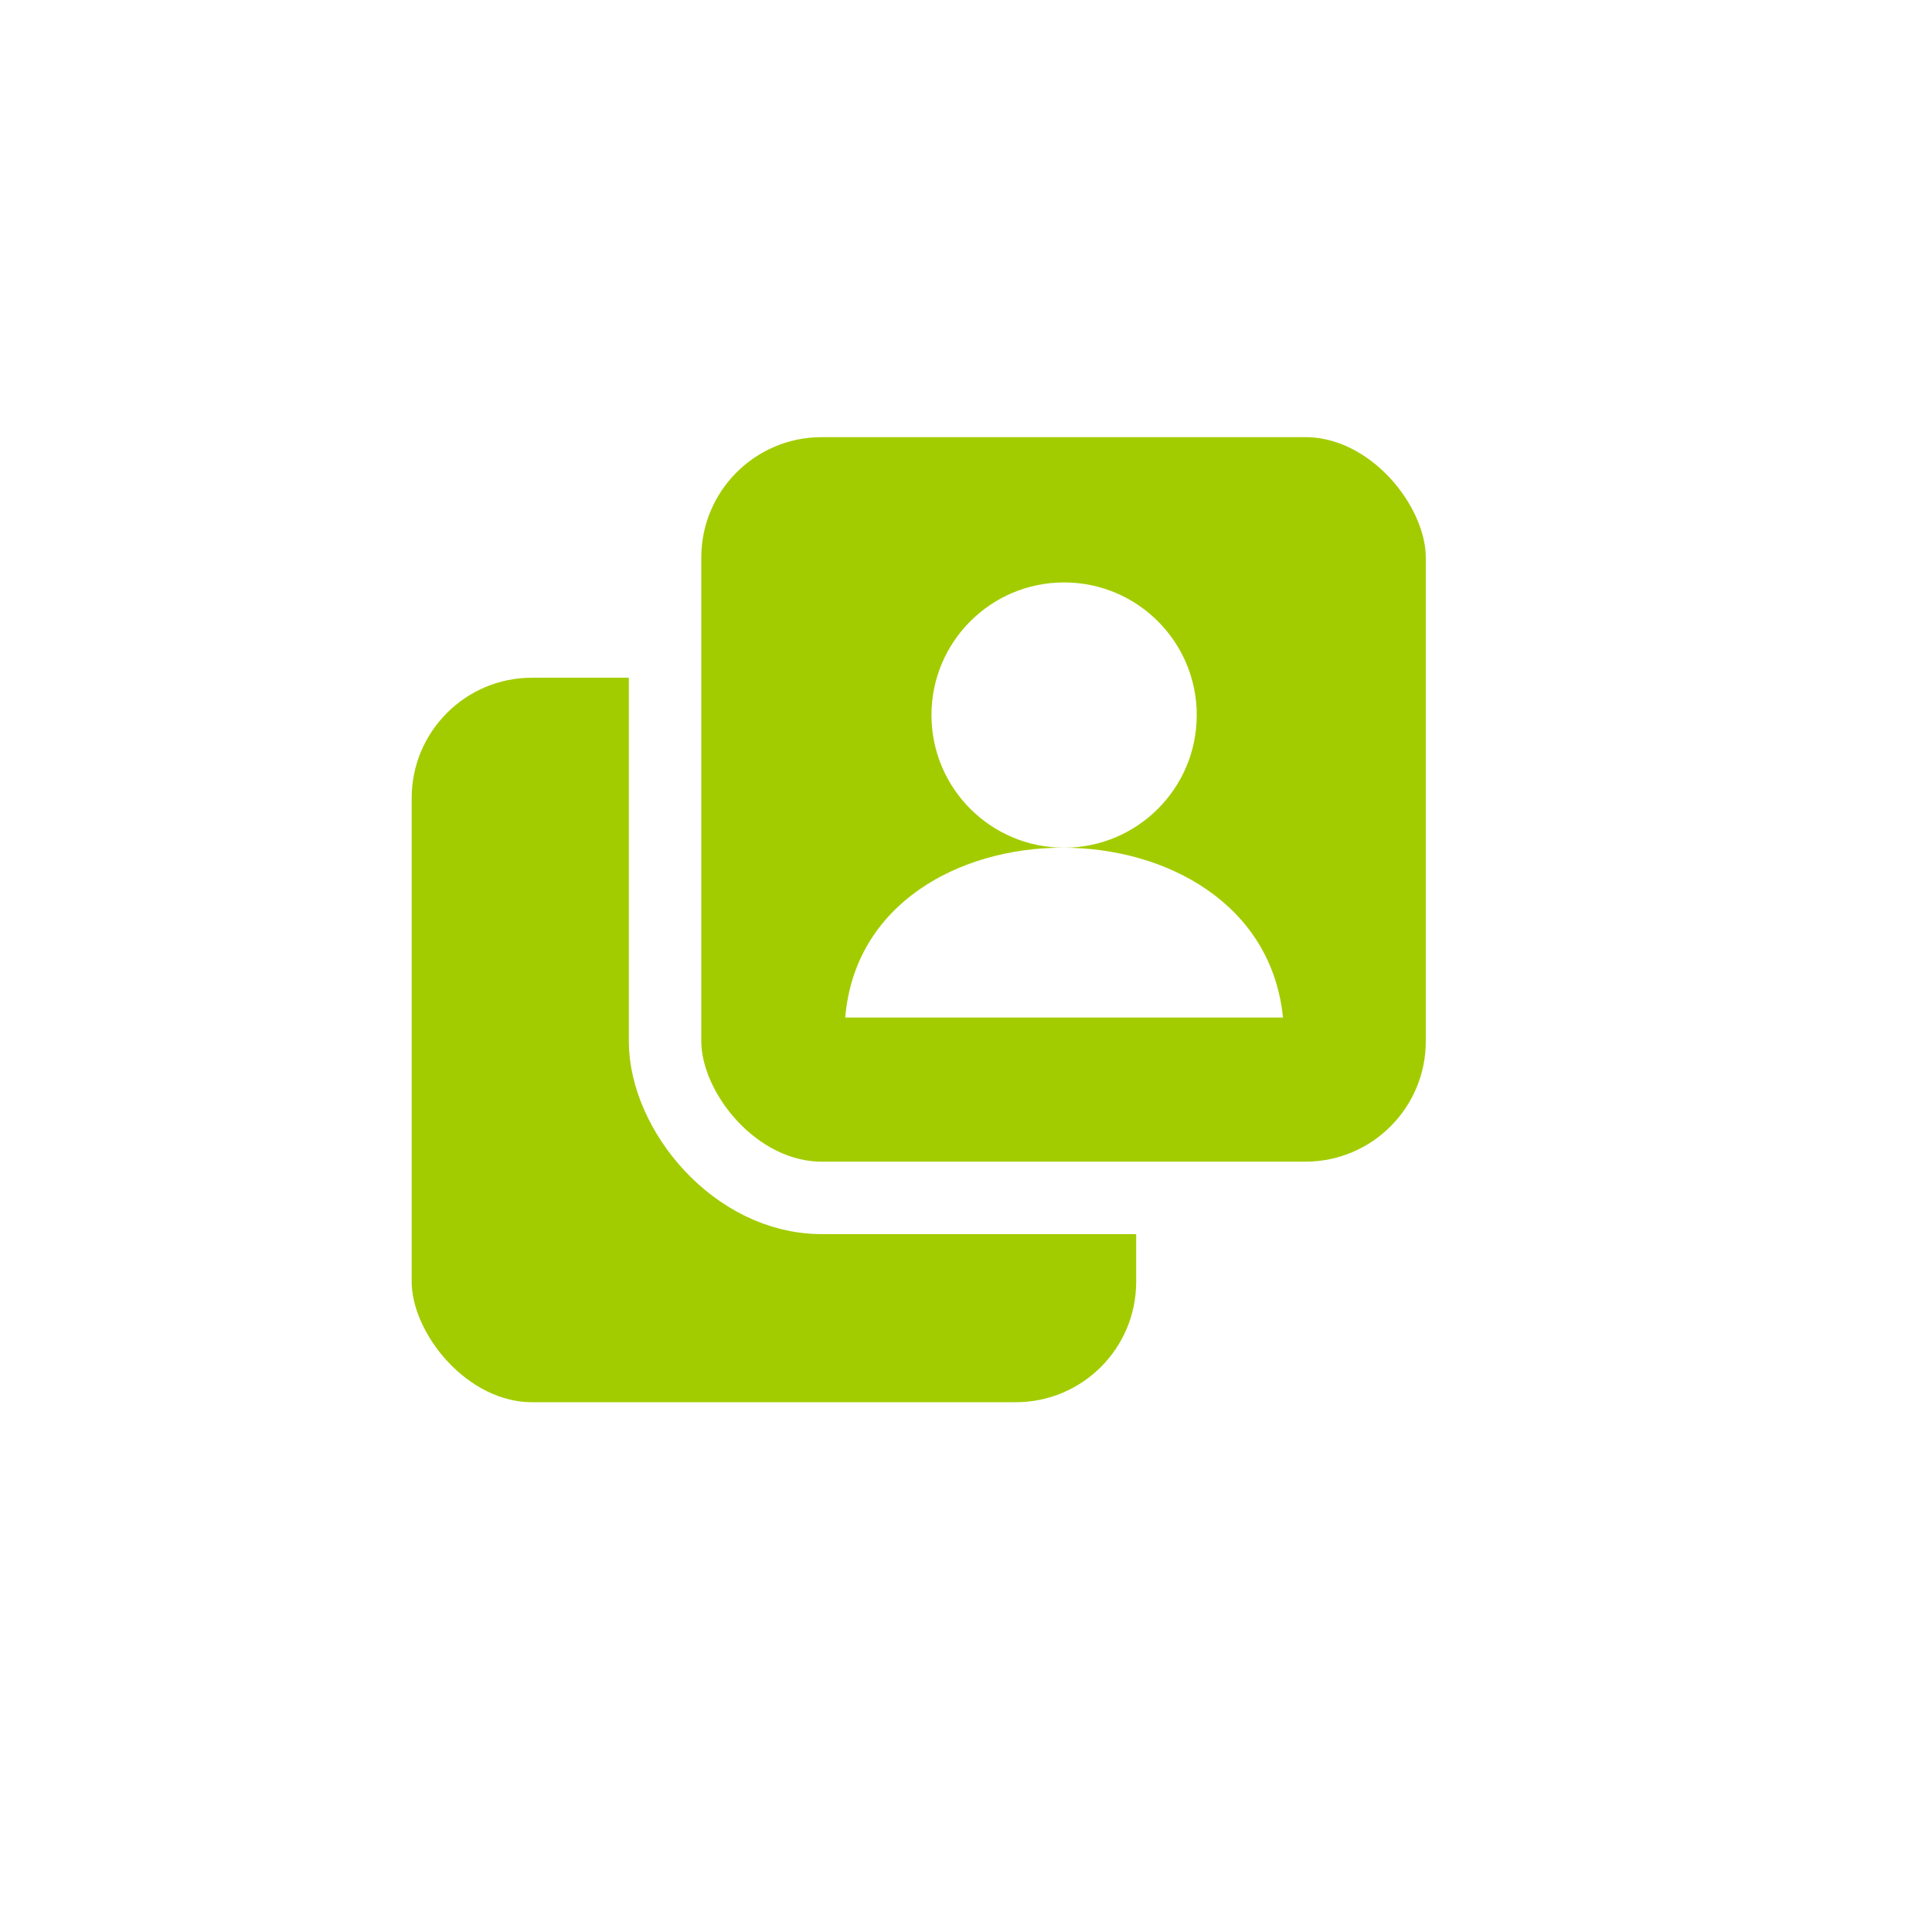 <svg xmlns="http://www.w3.org/2000/svg"
aria-label="h-card" role="img"
viewBox="0 0 512 512"><path
d="m0 0H512V512H0"
fill="#fff"/><rect id="s" x="99.5" y="170" width="211.2" height="211.2" fill="#a3cc00" rx="41.5" stroke="#fff" stroke-width="19.2"/><use href="#s" x="76.75" y="-63.75"/><circle cx="282" cy="189.5" r="35.15" fill="#fff" /><path d="M224 269.65c5-60 110-60 116 0Z" fill="#fff"/></svg>